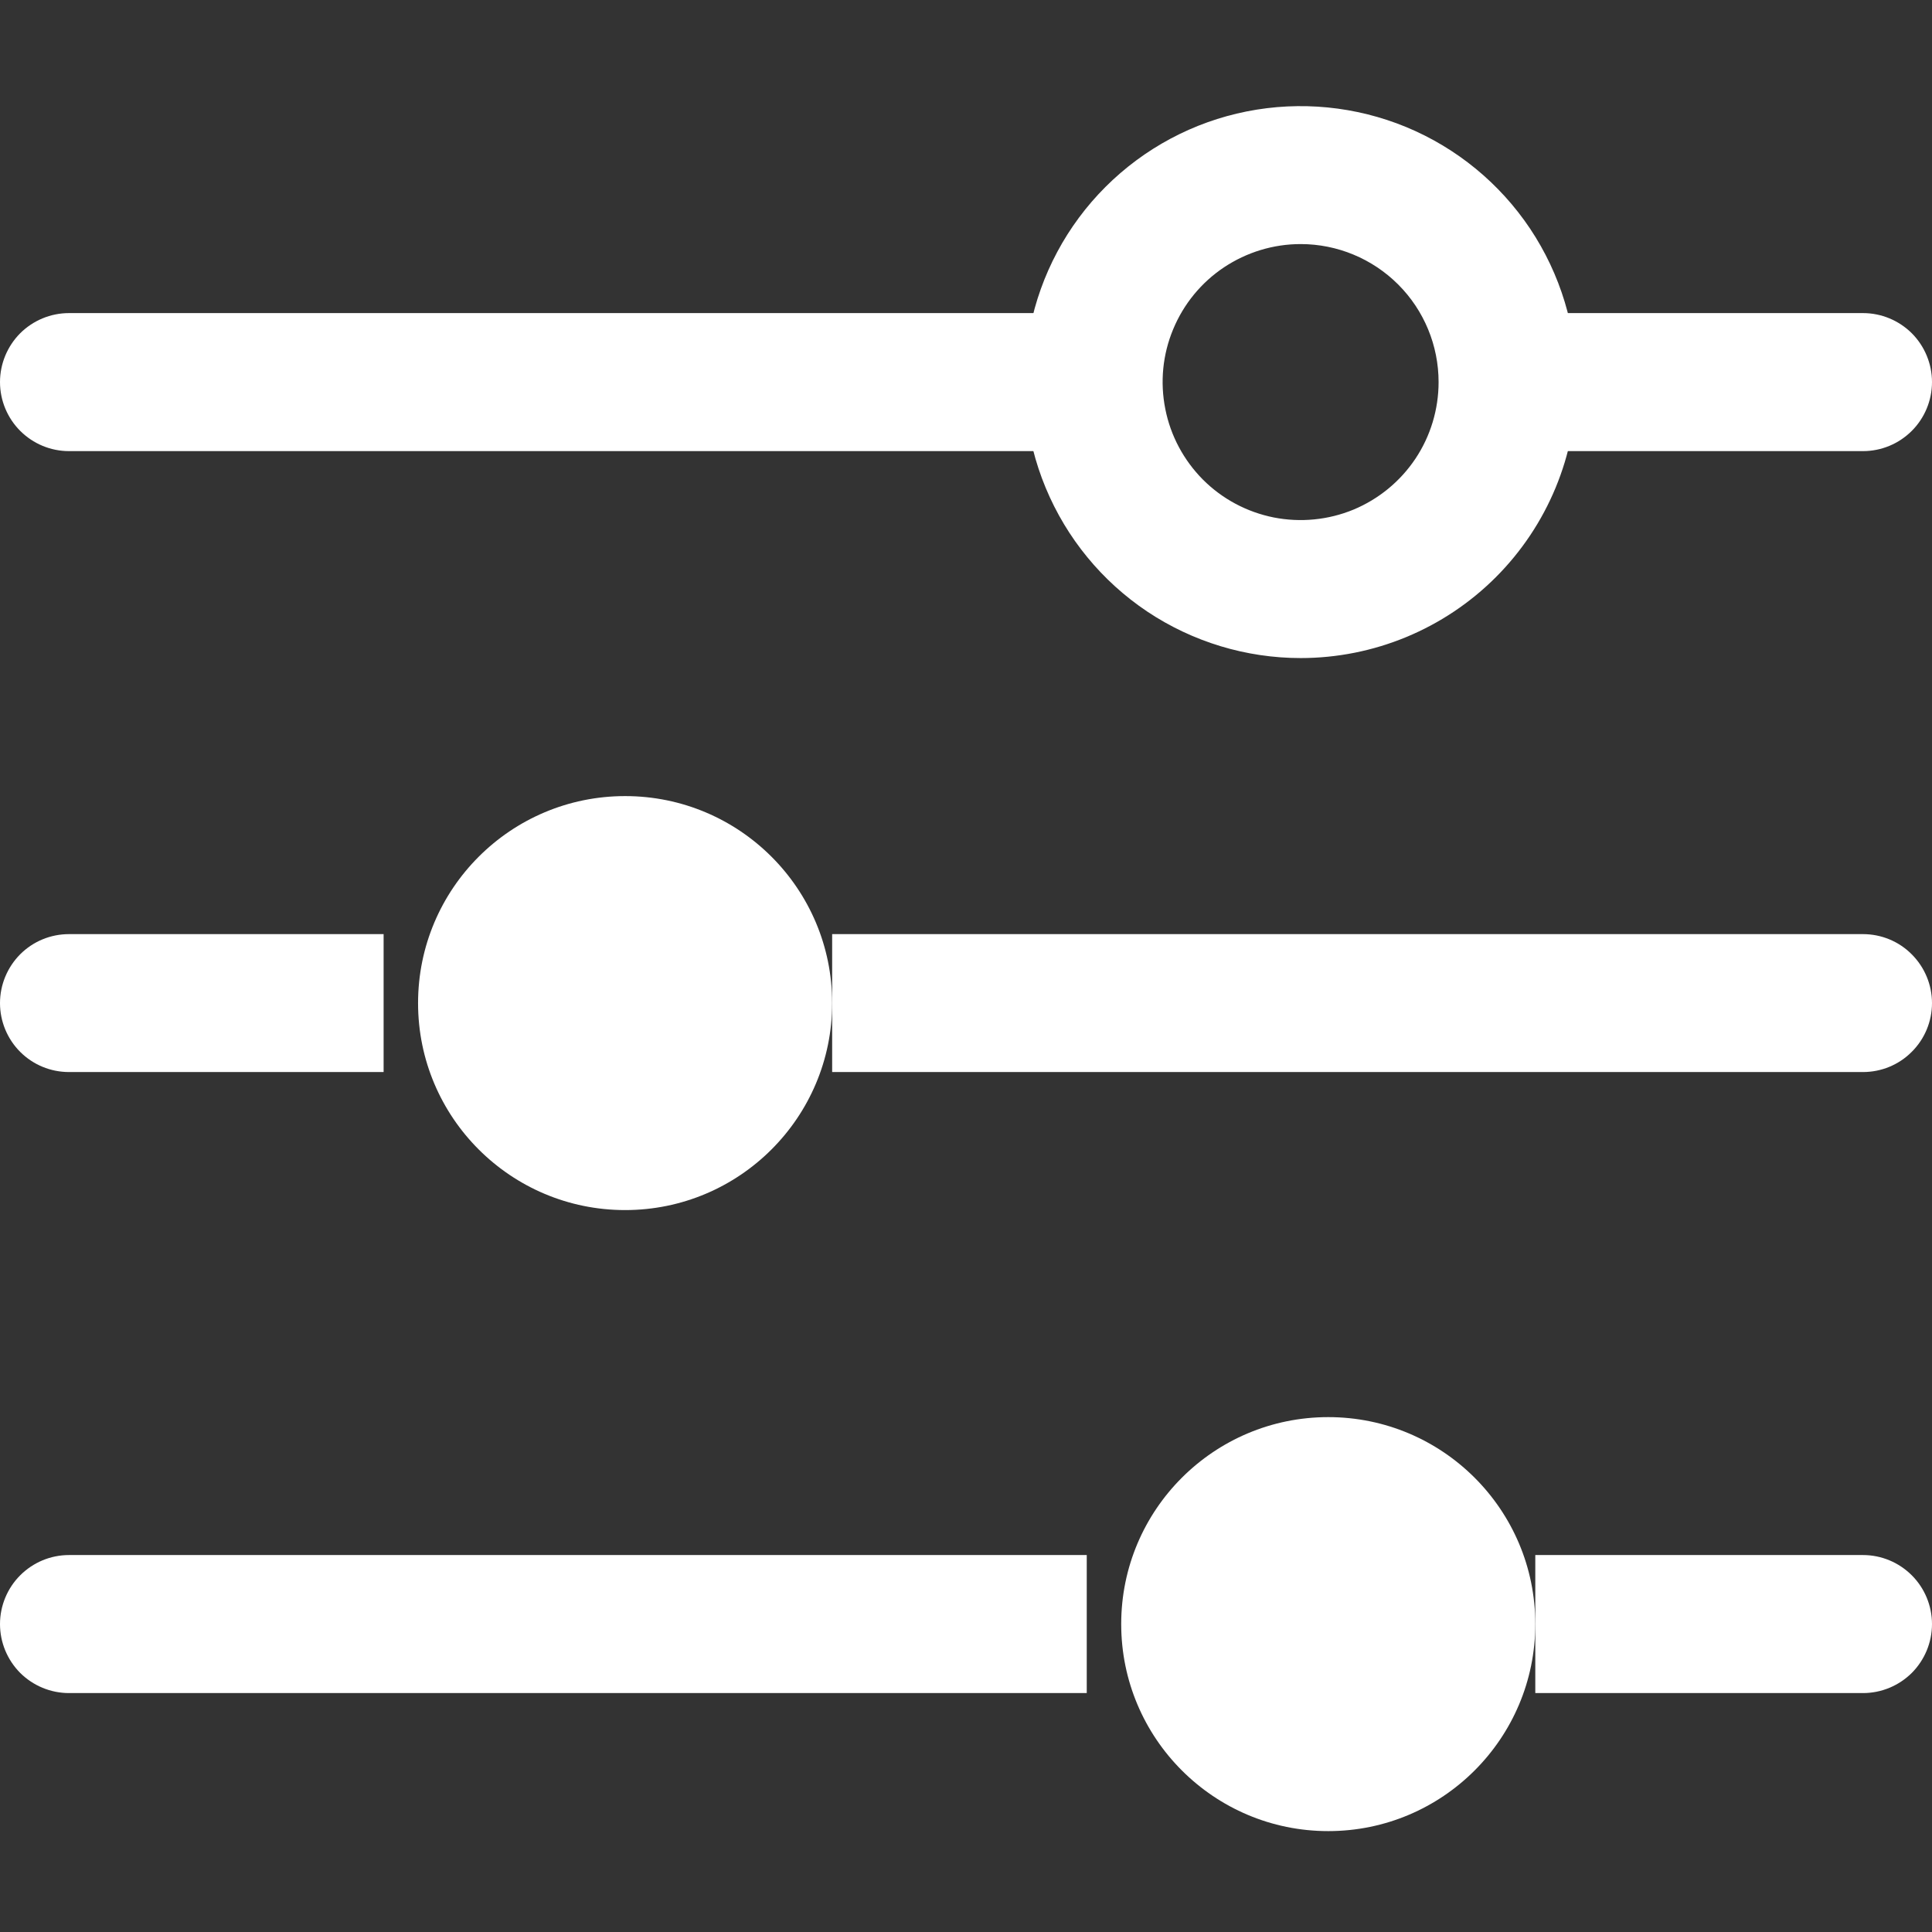 <svg width="18" height="18" viewBox="0 0 18 18" fill="none" xmlns="http://www.w3.org/2000/svg">
    <rect x="0" y="0" width="18" height="18" fill="#333333" stroke="none"/>
    <path d="M17.357 4.203H14.304V2.917H17.357C17.528 2.917 17.691 2.985 17.812 3.105C17.932 3.226 18 3.389 18 3.56C18 3.73 17.932 3.894 17.812 4.014C17.691 4.135 17.528 4.203 17.357 4.203Z" fill="white" />
    <path d="M10.125 4.203H0.643C0.472 4.203 0.309 4.135 0.188 4.014C0.068 3.894 0 3.73 0 3.56C0 3.389 0.068 3.226 0.188 3.105C0.309 2.985 0.472 2.917 0.643 2.917H10.125V4.203Z" fill="white" />
    <path d="M10.125 15.774H0.643C0.472 15.774 0.309 15.706 0.188 15.586C0.068 15.465 0 15.302 0 15.131C0 14.961 0.068 14.797 0.188 14.677C0.309 14.556 0.472 14.488 0.643 14.488H10.125V15.774Z" fill="white" />
    <path d="M17.357 15.774H14.304V14.488H17.357C17.528 14.488 17.691 14.556 17.812 14.677C17.932 14.797 18 14.961 18 15.131C18 15.302 17.932 15.465 17.812 15.586C17.691 15.706 17.528 15.774 17.357 15.774Z" fill="white" />
    <path d="M17.357 9.988H7.753V8.703H17.357C17.527 8.703 17.691 8.77 17.811 8.891C17.932 9.012 18 9.175 18 9.346C18 9.516 17.932 9.68 17.811 9.8C17.691 9.921 17.527 9.988 17.357 9.988Z" fill="white" />
    <path d="M3.574 9.988H0.643C0.472 9.988 0.309 9.921 0.188 9.8C0.068 9.68 0 9.516 0 9.346C0 9.175 0.068 9.012 0.188 8.891C0.309 8.77 0.472 8.703 0.643 8.703H3.574V9.988Z" fill="white" />
    <path d="M12.118 6.131C11.609 6.131 11.112 5.98 10.689 5.698C10.266 5.415 9.937 5.014 9.742 4.544C9.547 4.074 9.496 3.557 9.596 3.058C9.695 2.559 9.94 2.101 10.299 1.742C10.659 1.382 11.117 1.137 11.616 1.038C12.115 0.939 12.632 0.99 13.102 1.184C13.572 1.379 13.973 1.708 14.256 2.131C14.538 2.554 14.689 3.051 14.689 3.56C14.689 4.242 14.418 4.896 13.936 5.378C13.454 5.86 12.8 6.131 12.118 6.131ZM12.118 2.274C11.863 2.274 11.615 2.35 11.403 2.491C11.192 2.632 11.027 2.833 10.93 3.068C10.832 3.303 10.807 3.561 10.857 3.811C10.906 4.06 11.029 4.289 11.208 4.469C11.388 4.649 11.617 4.771 11.867 4.821C12.116 4.87 12.375 4.845 12.61 4.748C12.845 4.65 13.045 4.486 13.187 4.274C13.328 4.063 13.403 3.814 13.403 3.56C13.403 3.219 13.268 2.892 13.027 2.651C12.786 2.41 12.459 2.274 12.118 2.274Z" fill="white" />
    <path d="M5.824 11.274C6.889 11.274 7.753 10.411 7.753 9.346C7.753 8.28 6.889 7.417 5.824 7.417C4.759 7.417 3.895 8.28 3.895 9.346C3.895 10.411 4.759 11.274 5.824 11.274Z" fill="white" />
    <path d="M12.375 17.06C13.44 17.06 14.304 16.196 14.304 15.131C14.304 14.066 13.44 13.203 12.375 13.203C11.31 13.203 10.446 14.066 10.446 15.131C10.446 16.196 11.31 17.06 12.375 17.06Z" fill="white" />
</svg>
